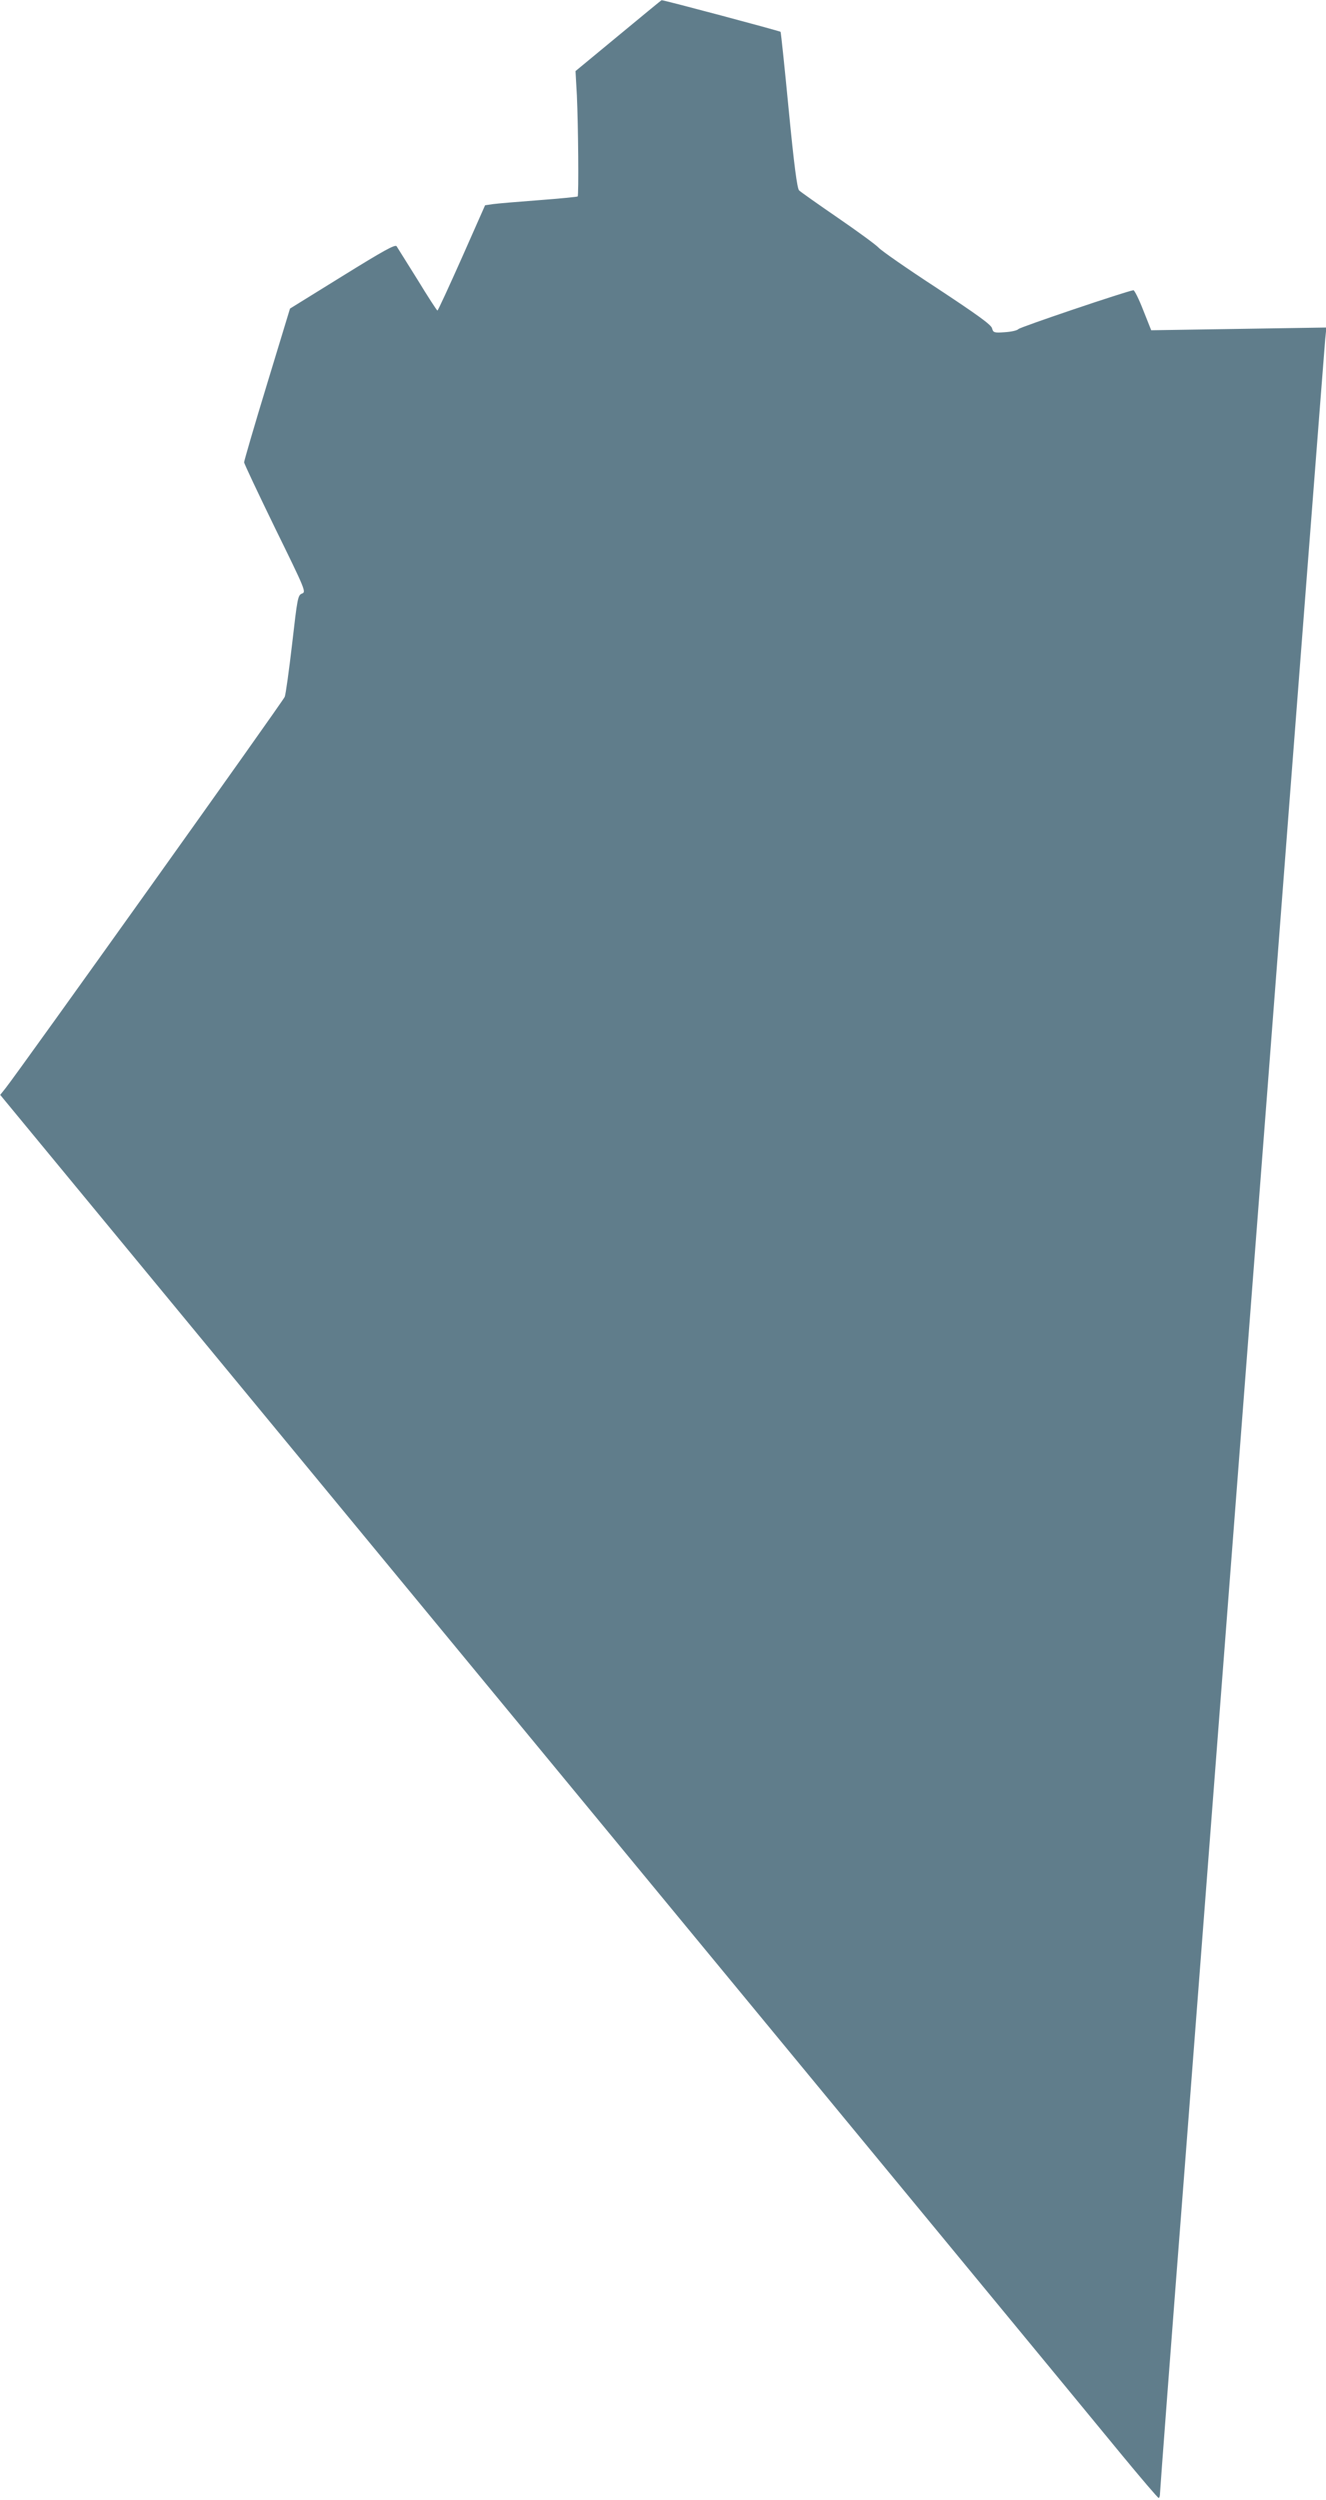 <?xml version="1.0" standalone="no"?>
<!DOCTYPE svg PUBLIC "-//W3C//DTD SVG 20010904//EN"
 "http://www.w3.org/TR/2001/REC-SVG-20010904/DTD/svg10.dtd">
<svg version="1.0" xmlns="http://www.w3.org/2000/svg"
 width="679pt" height="1280pt" viewBox="0 0 679 1280"
 preserveAspectRatio="xMidYMid meet">
<g transform="translate(0,1280) scale(0.1,-0.1)"
fill="#607d8b" stroke="none">
<path d="M3166 12617 l-219 -181 7 -125 c7 -156 10 -510 4 -517 -3 -2 -92 -11
-199 -19 -107 -8 -212 -17 -234 -20 l-41 -6 -119 -269 c-66 -148 -122 -270
-125 -270 -3 0 -49 71 -102 158 -54 86 -102 163 -107 171 -7 11 -65 -21 -278
-153 l-268 -166 -118 -388 c-65 -213 -117 -392 -117 -399 0 -7 72 -159 159
-338 155 -316 159 -326 138 -334 -22 -8 -24 -22 -51 -257 -16 -137 -33 -260
-38 -272 -7 -20 -1350 -1902 -1429 -2003 l-28 -35 2776 -3365 c1526 -1850
2859 -3466 2961 -3591 103 -125 190 -227 195 -228 4 0 7 11 7 24 0 13 58 784
130 1712 71 929 260 3392 420 5474 159 2082 293 3812 296 3844 l6 59 -448 -7
-449 -7 -41 103 c-22 57 -45 102 -50 102 -40 -6 -581 -189 -589 -199 -6 -7
-37 -14 -70 -16 -55 -4 -59 -2 -65 20 -4 18 -75 69 -281 205 -152 99 -287 193
-300 208 -13 14 -107 83 -209 153 -102 70 -191 133 -198 140 -10 9 -26 132
-53 410 -21 219 -40 400 -42 402 -6 5 -602 164 -609 162 -2 0 -101 -82 -222
-182z"/>
</g>
</svg>
